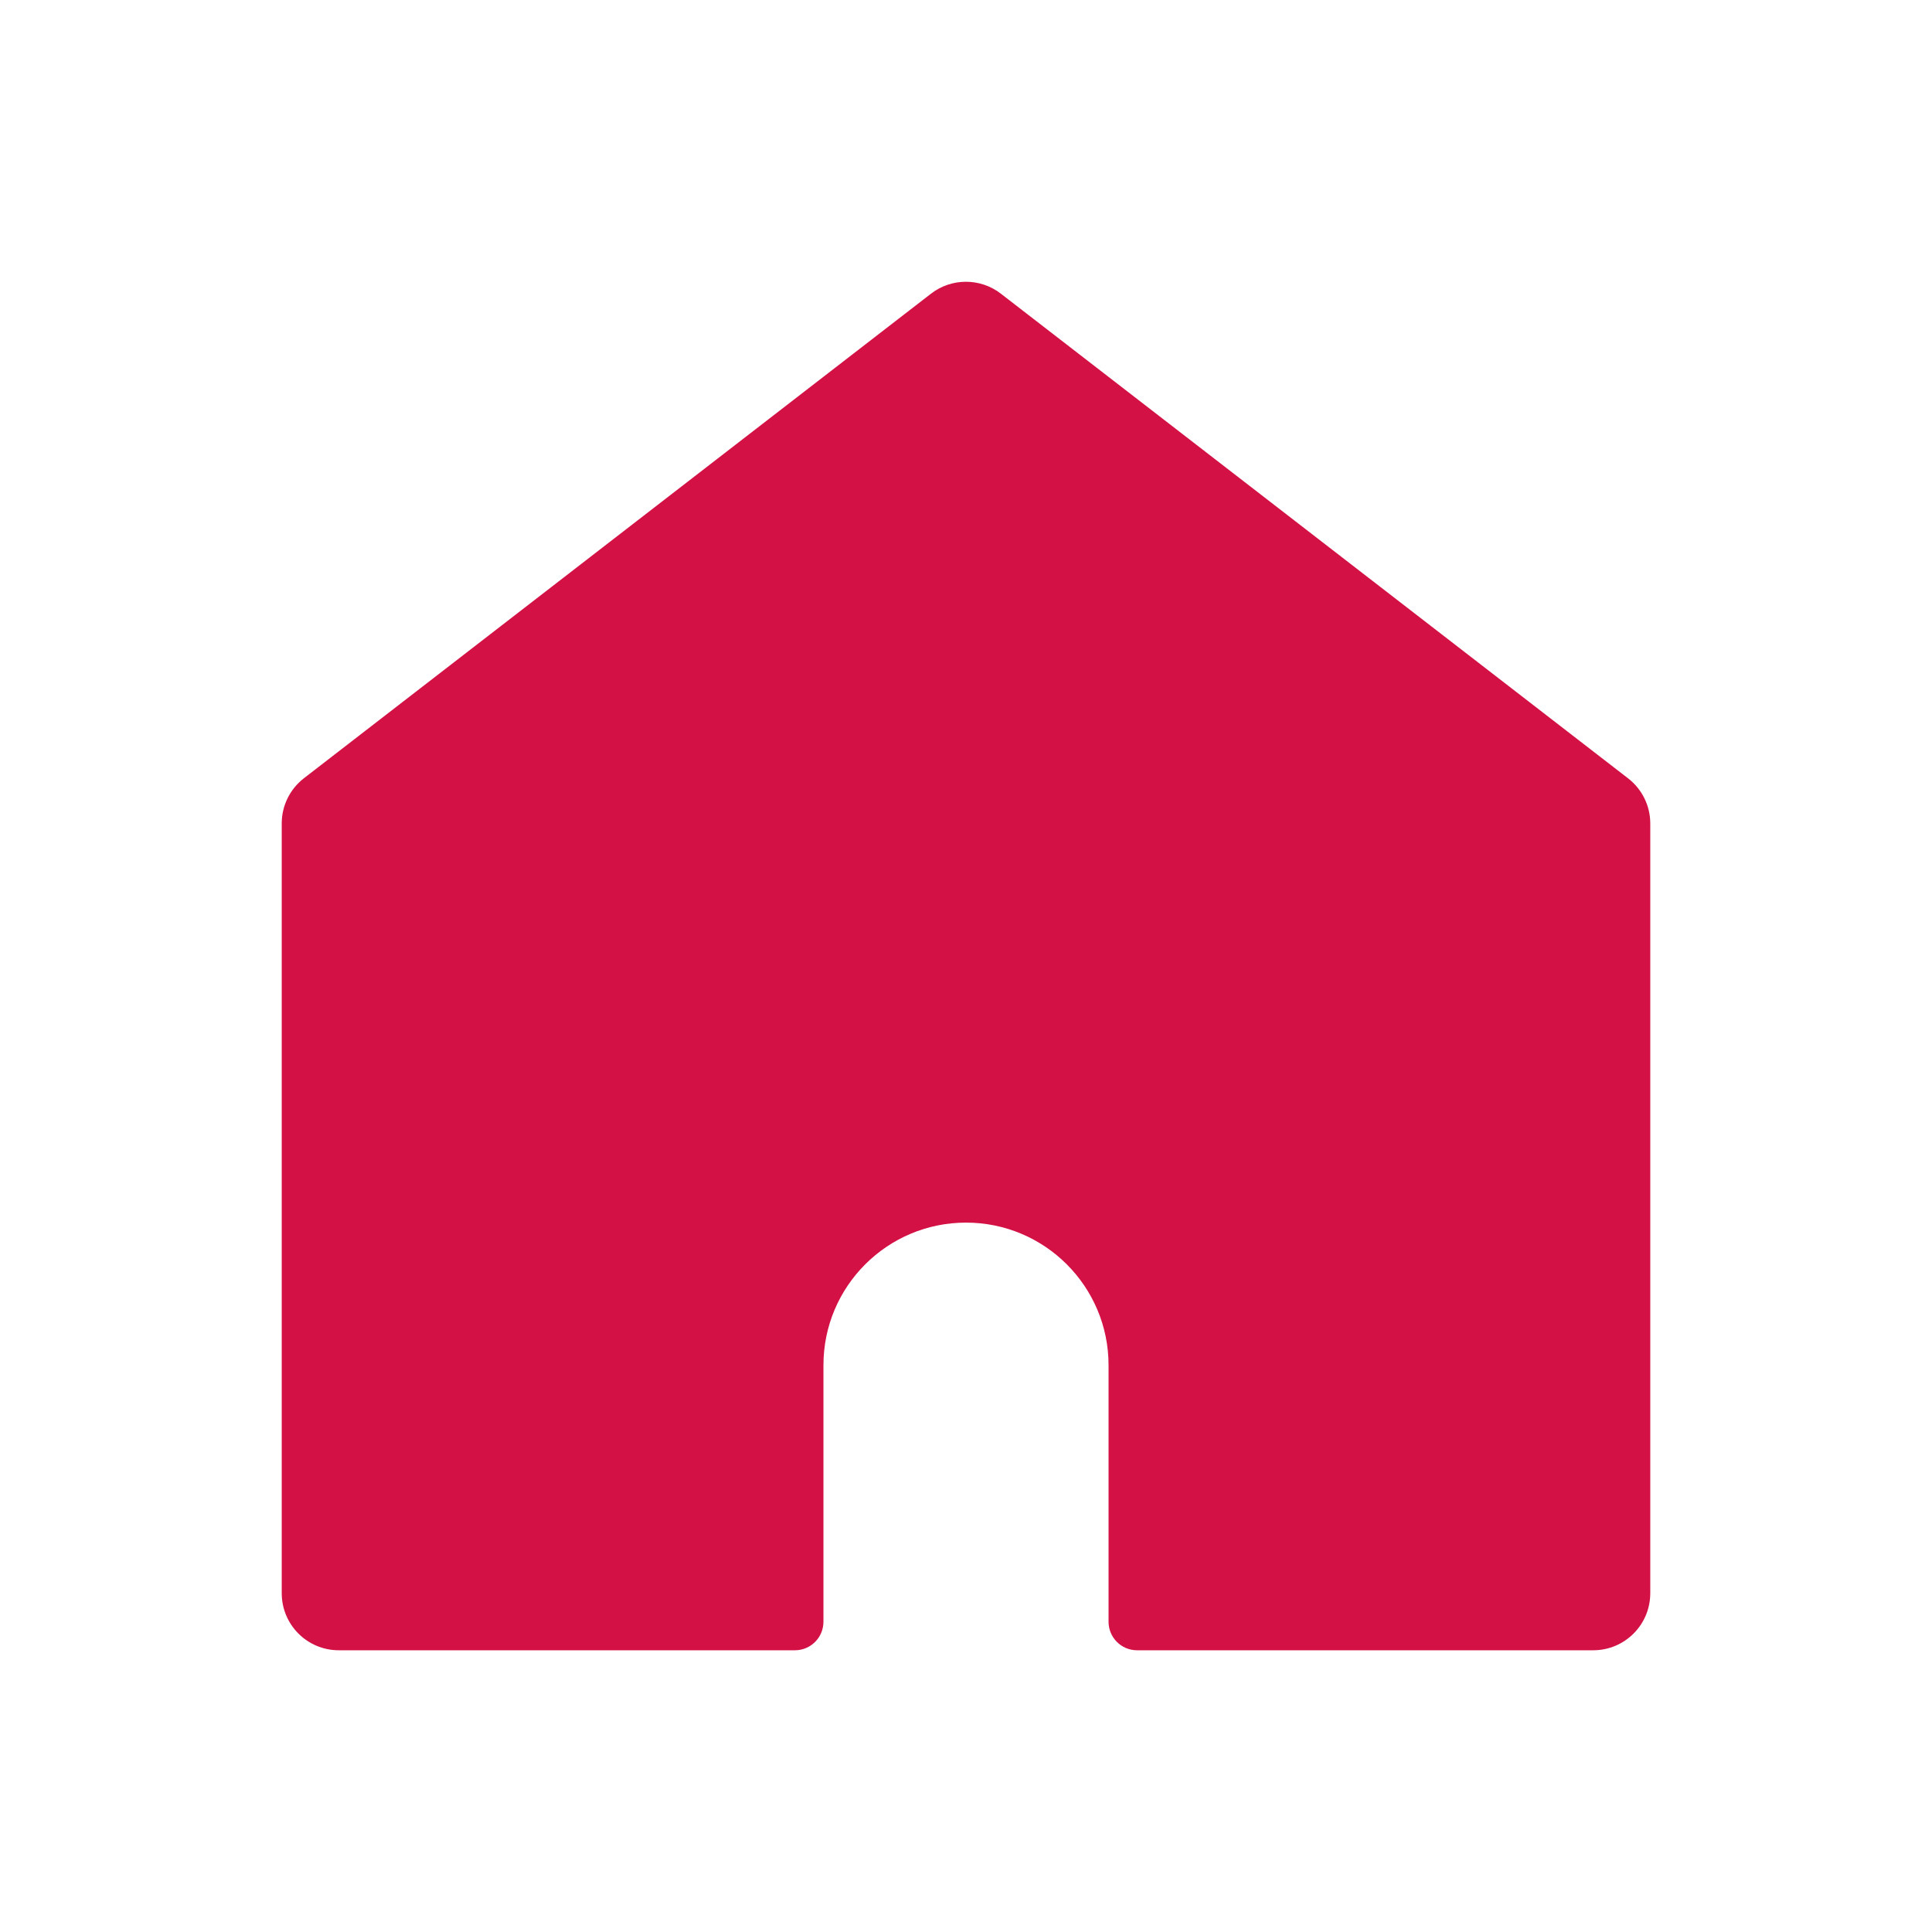 <svg xmlns="http://www.w3.org/2000/svg" xmlns:xlink="http://www.w3.org/1999/xlink" fill="none" version="1.1" width="28" height="28" viewBox="0 0 28 28"><g><g><path d="M23.917,11.934C23.917,11.678,23.798,11.437,23.595,11.28L14.505,4.256C14.207,4.026,13.791,4.026,13.493,4.256L4.403,11.28C4.201,11.437,4.083,11.678,4.083,11.934L4.083,23.09C4.083,23.547,4.453,23.917,4.91,23.917L11.521,23.917C11.749,23.917,11.934,23.732,11.934,23.503L11.934,19.785C11.934,18.644,12.859,17.719,14,17.719C15.141,17.719,16.066,18.644,16.066,19.785L16.066,23.503C16.066,23.732,16.251,23.917,16.479,23.917L23.09,23.917C23.547,23.917,23.917,23.547,23.917,23.09L23.917,11.934Z" fill-rule="evenodd" fill="#D31145" fill-opacity="1"/></g></g></svg>